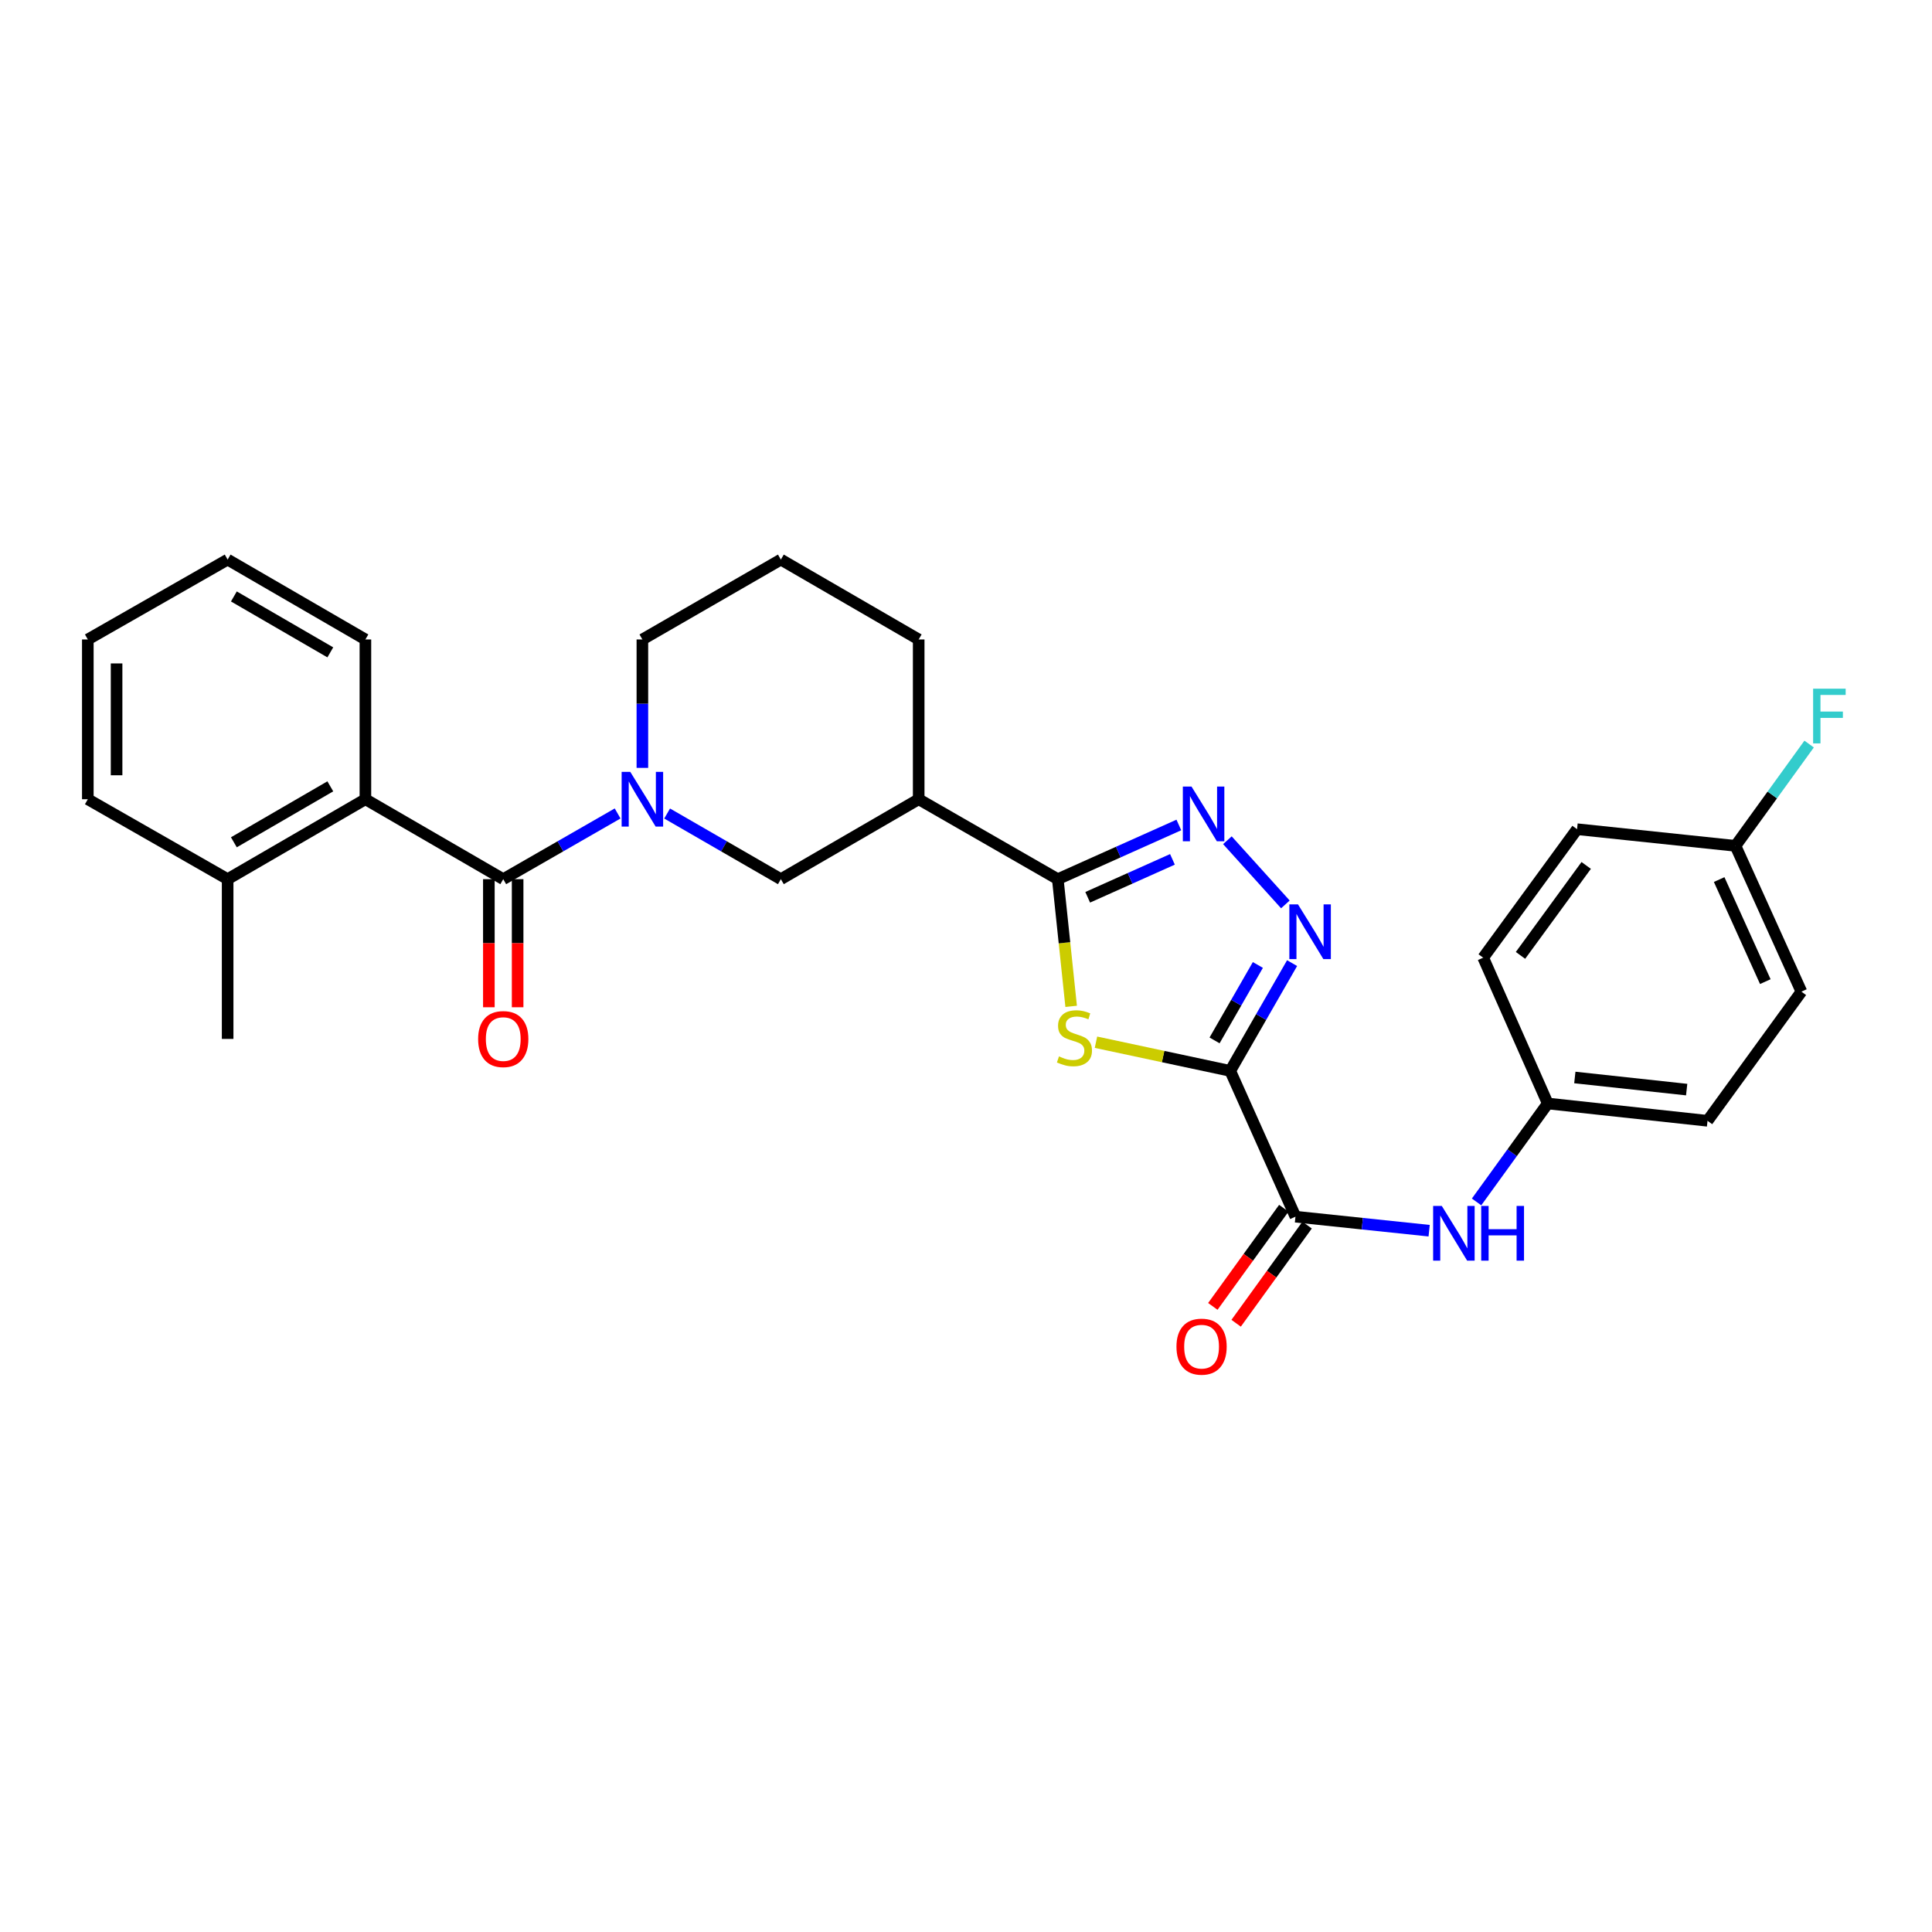 <?xml version='1.0' encoding='iso-8859-1'?>
<svg version='1.1' baseProfile='full'
              xmlns='http://www.w3.org/2000/svg'
                      xmlns:rdkit='http://www.rdkit.org/xml'
                      xmlns:xlink='http://www.w3.org/1999/xlink'
                  xml:space='preserve'
width='1000px' height='1000px' viewBox='0 0 1000 1000'>
<!-- END OF HEADER -->
<rect style='opacity:1.0;fill:#FFFFFF;stroke:none' width='1000' height='1000' x='0' y='0'> </rect>
<path class='bond-0' d='M 636.766,554.291 L 602.019,546.87' style='fill:none;fill-rule:evenodd;stroke:#000000;stroke-width:6px;stroke-linecap:butt;stroke-linejoin:miter;stroke-opacity:1' />
<path class='bond-0' d='M 602.019,546.87 L 567.272,539.45' style='fill:none;fill-rule:evenodd;stroke:#CCCC00;stroke-width:6px;stroke-linecap:butt;stroke-linejoin:miter;stroke-opacity:1' />
<path class='bond-2' d='M 636.766,554.291 L 652.775,526.401' style='fill:none;fill-rule:evenodd;stroke:#000000;stroke-width:6px;stroke-linecap:butt;stroke-linejoin:miter;stroke-opacity:1' />
<path class='bond-2' d='M 652.775,526.401 L 668.785,498.51' style='fill:none;fill-rule:evenodd;stroke:#0000FF;stroke-width:6px;stroke-linecap:butt;stroke-linejoin:miter;stroke-opacity:1' />
<path class='bond-2' d='M 628.657,538.512 L 639.863,518.989' style='fill:none;fill-rule:evenodd;stroke:#000000;stroke-width:6px;stroke-linecap:butt;stroke-linejoin:miter;stroke-opacity:1' />
<path class='bond-2' d='M 639.863,518.989 L 651.07,499.466' style='fill:none;fill-rule:evenodd;stroke:#0000FF;stroke-width:6px;stroke-linecap:butt;stroke-linejoin:miter;stroke-opacity:1' />
<path class='bond-6' d='M 636.766,554.291 L 670.528,629.748' style='fill:none;fill-rule:evenodd;stroke:#000000;stroke-width:6px;stroke-linecap:butt;stroke-linejoin:miter;stroke-opacity:1' />
<path class='bond-1' d='M 554.43,520.889 L 550.971,487.971' style='fill:none;fill-rule:evenodd;stroke:#CCCC00;stroke-width:6px;stroke-linecap:butt;stroke-linejoin:miter;stroke-opacity:1' />
<path class='bond-1' d='M 550.971,487.971 L 547.512,455.054' style='fill:none;fill-rule:evenodd;stroke:#000000;stroke-width:6px;stroke-linecap:butt;stroke-linejoin:miter;stroke-opacity:1' />
<path class='bond-7' d='M 547.512,455.054 L 475.512,413.682' style='fill:none;fill-rule:evenodd;stroke:#000000;stroke-width:6px;stroke-linecap:butt;stroke-linejoin:miter;stroke-opacity:1' />
<path class='bond-29' d='M 547.512,455.054 L 578.841,441.031' style='fill:none;fill-rule:evenodd;stroke:#000000;stroke-width:6px;stroke-linecap:butt;stroke-linejoin:miter;stroke-opacity:1' />
<path class='bond-29' d='M 578.841,441.031 L 610.171,427.007' style='fill:none;fill-rule:evenodd;stroke:#0000FF;stroke-width:6px;stroke-linecap:butt;stroke-linejoin:miter;stroke-opacity:1' />
<path class='bond-29' d='M 562.993,464.436 L 584.924,454.619' style='fill:none;fill-rule:evenodd;stroke:#000000;stroke-width:6px;stroke-linecap:butt;stroke-linejoin:miter;stroke-opacity:1' />
<path class='bond-29' d='M 584.924,454.619 L 606.854,444.803' style='fill:none;fill-rule:evenodd;stroke:#0000FF;stroke-width:6px;stroke-linecap:butt;stroke-linejoin:miter;stroke-opacity:1' />
<path class='bond-3' d='M 665.309,468.116 L 635.296,434.905' style='fill:none;fill-rule:evenodd;stroke:#0000FF;stroke-width:6px;stroke-linecap:butt;stroke-linejoin:miter;stroke-opacity:1' />
<path class='bond-4' d='M 260.479,455.054 L 290.079,438.049' style='fill:none;fill-rule:evenodd;stroke:#000000;stroke-width:6px;stroke-linecap:butt;stroke-linejoin:miter;stroke-opacity:1' />
<path class='bond-4' d='M 290.079,438.049 L 319.679,421.045' style='fill:none;fill-rule:evenodd;stroke:#0000FF;stroke-width:6px;stroke-linecap:butt;stroke-linejoin:miter;stroke-opacity:1' />
<path class='bond-8' d='M 260.479,455.054 L 189.132,413.682' style='fill:none;fill-rule:evenodd;stroke:#000000;stroke-width:6px;stroke-linecap:butt;stroke-linejoin:miter;stroke-opacity:1' />
<path class='bond-11' d='M 253.035,455.054 L 253.035,488.204' style='fill:none;fill-rule:evenodd;stroke:#000000;stroke-width:6px;stroke-linecap:butt;stroke-linejoin:miter;stroke-opacity:1' />
<path class='bond-11' d='M 253.035,488.204 L 253.035,521.353' style='fill:none;fill-rule:evenodd;stroke:#FF0000;stroke-width:6px;stroke-linecap:butt;stroke-linejoin:miter;stroke-opacity:1' />
<path class='bond-11' d='M 267.923,455.054 L 267.923,488.204' style='fill:none;fill-rule:evenodd;stroke:#000000;stroke-width:6px;stroke-linecap:butt;stroke-linejoin:miter;stroke-opacity:1' />
<path class='bond-11' d='M 267.923,488.204 L 267.923,521.353' style='fill:none;fill-rule:evenodd;stroke:#FF0000;stroke-width:6px;stroke-linecap:butt;stroke-linejoin:miter;stroke-opacity:1' />
<path class='bond-5' d='M 345.305,421.075 L 374.739,438.065' style='fill:none;fill-rule:evenodd;stroke:#0000FF;stroke-width:6px;stroke-linecap:butt;stroke-linejoin:miter;stroke-opacity:1' />
<path class='bond-5' d='M 374.739,438.065 L 404.173,455.054' style='fill:none;fill-rule:evenodd;stroke:#000000;stroke-width:6px;stroke-linecap:butt;stroke-linejoin:miter;stroke-opacity:1' />
<path class='bond-31' d='M 332.496,397.454 L 332.496,364.221' style='fill:none;fill-rule:evenodd;stroke:#0000FF;stroke-width:6px;stroke-linecap:butt;stroke-linejoin:miter;stroke-opacity:1' />
<path class='bond-31' d='M 332.496,364.221 L 332.496,330.987' style='fill:none;fill-rule:evenodd;stroke:#000000;stroke-width:6px;stroke-linecap:butt;stroke-linejoin:miter;stroke-opacity:1' />
<path class='bond-10' d='M 670.528,629.748 L 705.128,633.378' style='fill:none;fill-rule:evenodd;stroke:#000000;stroke-width:6px;stroke-linecap:butt;stroke-linejoin:miter;stroke-opacity:1' />
<path class='bond-10' d='M 705.128,633.378 L 739.727,637.008' style='fill:none;fill-rule:evenodd;stroke:#0000FF;stroke-width:6px;stroke-linecap:butt;stroke-linejoin:miter;stroke-opacity:1' />
<path class='bond-12' d='M 664.496,625.386 L 646.127,650.787' style='fill:none;fill-rule:evenodd;stroke:#000000;stroke-width:6px;stroke-linecap:butt;stroke-linejoin:miter;stroke-opacity:1' />
<path class='bond-12' d='M 646.127,650.787 L 627.758,676.188' style='fill:none;fill-rule:evenodd;stroke:#FF0000;stroke-width:6px;stroke-linecap:butt;stroke-linejoin:miter;stroke-opacity:1' />
<path class='bond-12' d='M 676.56,634.111 L 658.191,659.511' style='fill:none;fill-rule:evenodd;stroke:#000000;stroke-width:6px;stroke-linecap:butt;stroke-linejoin:miter;stroke-opacity:1' />
<path class='bond-12' d='M 658.191,659.511 L 639.822,684.912' style='fill:none;fill-rule:evenodd;stroke:#FF0000;stroke-width:6px;stroke-linecap:butt;stroke-linejoin:miter;stroke-opacity:1' />
<path class='bond-9' d='M 475.512,413.682 L 404.173,455.054' style='fill:none;fill-rule:evenodd;stroke:#000000;stroke-width:6px;stroke-linecap:butt;stroke-linejoin:miter;stroke-opacity:1' />
<path class='bond-18' d='M 475.512,413.682 L 475.512,330.987' style='fill:none;fill-rule:evenodd;stroke:#000000;stroke-width:6px;stroke-linecap:butt;stroke-linejoin:miter;stroke-opacity:1' />
<path class='bond-13' d='M 189.132,413.682 L 117.827,455.054' style='fill:none;fill-rule:evenodd;stroke:#000000;stroke-width:6px;stroke-linecap:butt;stroke-linejoin:miter;stroke-opacity:1' />
<path class='bond-13' d='M 170.965,407.01 L 121.051,435.971' style='fill:none;fill-rule:evenodd;stroke:#000000;stroke-width:6px;stroke-linecap:butt;stroke-linejoin:miter;stroke-opacity:1' />
<path class='bond-23' d='M 189.132,413.682 L 189.132,330.987' style='fill:none;fill-rule:evenodd;stroke:#000000;stroke-width:6px;stroke-linecap:butt;stroke-linejoin:miter;stroke-opacity:1' />
<path class='bond-14' d='M 764.269,622.117 L 782.695,596.641' style='fill:none;fill-rule:evenodd;stroke:#0000FF;stroke-width:6px;stroke-linecap:butt;stroke-linejoin:miter;stroke-opacity:1' />
<path class='bond-14' d='M 782.695,596.641 L 801.121,571.164' style='fill:none;fill-rule:evenodd;stroke:#000000;stroke-width:6px;stroke-linecap:butt;stroke-linejoin:miter;stroke-opacity:1' />
<path class='bond-25' d='M 117.827,455.054 L 117.827,537.74' style='fill:none;fill-rule:evenodd;stroke:#000000;stroke-width:6px;stroke-linecap:butt;stroke-linejoin:miter;stroke-opacity:1' />
<path class='bond-26' d='M 117.827,455.054 L 45.455,413.682' style='fill:none;fill-rule:evenodd;stroke:#000000;stroke-width:6px;stroke-linecap:butt;stroke-linejoin:miter;stroke-opacity:1' />
<path class='bond-19' d='M 801.121,571.164 L 767.698,495.698' style='fill:none;fill-rule:evenodd;stroke:#000000;stroke-width:6px;stroke-linecap:butt;stroke-linejoin:miter;stroke-opacity:1' />
<path class='bond-20' d='M 801.121,571.164 L 883.816,580.122' style='fill:none;fill-rule:evenodd;stroke:#000000;stroke-width:6px;stroke-linecap:butt;stroke-linejoin:miter;stroke-opacity:1' />
<path class='bond-20' d='M 815.129,557.706 L 873.015,563.977' style='fill:none;fill-rule:evenodd;stroke:#000000;stroke-width:6px;stroke-linecap:butt;stroke-linejoin:miter;stroke-opacity:1' />
<path class='bond-15' d='M 332.496,330.987 L 404.173,289.64' style='fill:none;fill-rule:evenodd;stroke:#000000;stroke-width:6px;stroke-linecap:butt;stroke-linejoin:miter;stroke-opacity:1' />
<path class='bond-16' d='M 898.282,437.809 L 932.409,513.274' style='fill:none;fill-rule:evenodd;stroke:#000000;stroke-width:6px;stroke-linecap:butt;stroke-linejoin:miter;stroke-opacity:1' />
<path class='bond-16' d='M 889.836,455.263 L 913.724,508.089' style='fill:none;fill-rule:evenodd;stroke:#000000;stroke-width:6px;stroke-linecap:butt;stroke-linejoin:miter;stroke-opacity:1' />
<path class='bond-17' d='M 898.282,437.809 L 917.34,411.467' style='fill:none;fill-rule:evenodd;stroke:#000000;stroke-width:6px;stroke-linecap:butt;stroke-linejoin:miter;stroke-opacity:1' />
<path class='bond-17' d='M 917.34,411.467 L 936.398,385.126' style='fill:none;fill-rule:evenodd;stroke:#33CCCC;stroke-width:6px;stroke-linecap:butt;stroke-linejoin:miter;stroke-opacity:1' />
<path class='bond-30' d='M 898.282,437.809 L 816.282,429.19' style='fill:none;fill-rule:evenodd;stroke:#000000;stroke-width:6px;stroke-linecap:butt;stroke-linejoin:miter;stroke-opacity:1' />
<path class='bond-24' d='M 475.512,330.987 L 404.173,289.64' style='fill:none;fill-rule:evenodd;stroke:#000000;stroke-width:6px;stroke-linecap:butt;stroke-linejoin:miter;stroke-opacity:1' />
<path class='bond-22' d='M 767.698,495.698 L 816.282,429.19' style='fill:none;fill-rule:evenodd;stroke:#000000;stroke-width:6px;stroke-linecap:butt;stroke-linejoin:miter;stroke-opacity:1' />
<path class='bond-22' d='M 787.007,494.504 L 821.016,447.948' style='fill:none;fill-rule:evenodd;stroke:#000000;stroke-width:6px;stroke-linecap:butt;stroke-linejoin:miter;stroke-opacity:1' />
<path class='bond-21' d='M 883.816,580.122 L 932.409,513.274' style='fill:none;fill-rule:evenodd;stroke:#000000;stroke-width:6px;stroke-linecap:butt;stroke-linejoin:miter;stroke-opacity:1' />
<path class='bond-27' d='M 189.132,330.987 L 117.827,289.64' style='fill:none;fill-rule:evenodd;stroke:#000000;stroke-width:6px;stroke-linecap:butt;stroke-linejoin:miter;stroke-opacity:1' />
<path class='bond-27' d='M 170.968,337.664 L 121.054,308.721' style='fill:none;fill-rule:evenodd;stroke:#000000;stroke-width:6px;stroke-linecap:butt;stroke-linejoin:miter;stroke-opacity:1' />
<path class='bond-32' d='M 45.455,413.682 L 45.455,330.987' style='fill:none;fill-rule:evenodd;stroke:#000000;stroke-width:6px;stroke-linecap:butt;stroke-linejoin:miter;stroke-opacity:1' />
<path class='bond-32' d='M 60.343,401.278 L 60.343,343.391' style='fill:none;fill-rule:evenodd;stroke:#000000;stroke-width:6px;stroke-linecap:butt;stroke-linejoin:miter;stroke-opacity:1' />
<path class='bond-28' d='M 117.827,289.64 L 45.455,330.987' style='fill:none;fill-rule:evenodd;stroke:#000000;stroke-width:6px;stroke-linecap:butt;stroke-linejoin:miter;stroke-opacity:1' />
<path  class='atom-1' d='M 548.13 546.79
Q 548.45 546.91, 549.77 547.47
Q 551.09 548.03, 552.53 548.39
Q 554.01 548.71, 555.45 548.71
Q 558.13 548.71, 559.69 547.43
Q 561.25 546.11, 561.25 543.83
Q 561.25 542.27, 560.45 541.31
Q 559.69 540.35, 558.49 539.83
Q 557.29 539.31, 555.29 538.71
Q 552.77 537.95, 551.25 537.23
Q 549.77 536.51, 548.69 534.99
Q 547.65 533.47, 547.65 530.91
Q 547.65 527.35, 550.05 525.15
Q 552.49 522.95, 557.29 522.95
Q 560.57 522.95, 564.29 524.51
L 563.37 527.59
Q 559.97 526.19, 557.41 526.19
Q 554.65 526.19, 553.13 527.35
Q 551.61 528.47, 551.65 530.43
Q 551.65 531.95, 552.41 532.87
Q 553.21 533.79, 554.33 534.31
Q 555.49 534.83, 557.41 535.43
Q 559.97 536.23, 561.49 537.03
Q 563.01 537.83, 564.09 539.47
Q 565.21 541.07, 565.21 543.83
Q 565.21 547.75, 562.57 549.87
Q 559.97 551.95, 555.61 551.95
Q 553.09 551.95, 551.17 551.39
Q 549.29 550.87, 547.05 549.95
L 548.13 546.79
' fill='#CCCC00'/>
<path  class='atom-3' d='M 671.845 468.114
L 681.125 483.114
Q 682.045 484.594, 683.525 487.274
Q 685.005 489.954, 685.085 490.114
L 685.085 468.114
L 688.845 468.114
L 688.845 496.434
L 684.965 496.434
L 675.005 480.034
Q 673.845 478.114, 672.605 475.914
Q 671.405 473.714, 671.045 473.034
L 671.045 496.434
L 667.365 496.434
L 667.365 468.114
L 671.845 468.114
' fill='#0000FF'/>
<path  class='atom-4' d='M 616.718 407.115
L 625.998 422.115
Q 626.918 423.595, 628.398 426.275
Q 629.878 428.955, 629.958 429.115
L 629.958 407.115
L 633.718 407.115
L 633.718 435.435
L 629.838 435.435
L 619.878 419.035
Q 618.718 417.115, 617.478 414.915
Q 616.278 412.715, 615.918 412.035
L 615.918 435.435
L 612.238 435.435
L 612.238 407.115
L 616.718 407.115
' fill='#0000FF'/>
<path  class='atom-6' d='M 326.236 399.522
L 335.516 414.522
Q 336.436 416.002, 337.916 418.682
Q 339.396 421.362, 339.476 421.522
L 339.476 399.522
L 343.236 399.522
L 343.236 427.842
L 339.356 427.842
L 329.396 411.442
Q 328.236 409.522, 326.996 407.322
Q 325.796 405.122, 325.436 404.442
L 325.436 427.842
L 321.756 427.842
L 321.756 399.522
L 326.236 399.522
' fill='#0000FF'/>
<path  class='atom-11' d='M 746.268 624.19
L 755.548 639.19
Q 756.468 640.67, 757.948 643.35
Q 759.428 646.03, 759.508 646.19
L 759.508 624.19
L 763.268 624.19
L 763.268 652.51
L 759.388 652.51
L 749.428 636.11
Q 748.268 634.19, 747.028 631.99
Q 745.828 629.79, 745.468 629.11
L 745.468 652.51
L 741.788 652.51
L 741.788 624.19
L 746.268 624.19
' fill='#0000FF'/>
<path  class='atom-11' d='M 766.668 624.19
L 770.508 624.19
L 770.508 636.23
L 784.988 636.23
L 784.988 624.19
L 788.828 624.19
L 788.828 652.51
L 784.988 652.51
L 784.988 639.43
L 770.508 639.43
L 770.508 652.51
L 766.668 652.51
L 766.668 624.19
' fill='#0000FF'/>
<path  class='atom-12' d='M 247.479 537.82
Q 247.479 531.02, 250.839 527.22
Q 254.199 523.42, 260.479 523.42
Q 266.759 523.42, 270.119 527.22
Q 273.479 531.02, 273.479 537.82
Q 273.479 544.7, 270.079 548.62
Q 266.679 552.5, 260.479 552.5
Q 254.239 552.5, 250.839 548.62
Q 247.479 544.74, 247.479 537.82
M 260.479 549.3
Q 264.799 549.3, 267.119 546.42
Q 269.479 543.5, 269.479 537.82
Q 269.479 532.26, 267.119 529.46
Q 264.799 526.62, 260.479 526.62
Q 256.159 526.62, 253.799 529.42
Q 251.479 532.22, 251.479 537.82
Q 251.479 543.54, 253.799 546.42
Q 256.159 549.3, 260.479 549.3
' fill='#FF0000'/>
<path  class='atom-13' d='M 608.935 697.023
Q 608.935 690.223, 612.295 686.423
Q 615.655 682.623, 621.935 682.623
Q 628.215 682.623, 631.575 686.423
Q 634.935 690.223, 634.935 697.023
Q 634.935 703.903, 631.535 707.823
Q 628.135 711.703, 621.935 711.703
Q 615.695 711.703, 612.295 707.823
Q 608.935 703.943, 608.935 697.023
M 621.935 708.503
Q 626.255 708.503, 628.575 705.623
Q 630.935 702.703, 630.935 697.023
Q 630.935 691.463, 628.575 688.663
Q 626.255 685.823, 621.935 685.823
Q 617.615 685.823, 615.255 688.623
Q 612.935 691.423, 612.935 697.023
Q 612.935 702.743, 615.255 705.623
Q 617.615 708.503, 621.935 708.503
' fill='#FF0000'/>
<path  class='atom-18' d='M 938.471 356.462
L 955.311 356.462
L 955.311 359.702
L 942.271 359.702
L 942.271 368.302
L 953.871 368.302
L 953.871 371.582
L 942.271 371.582
L 942.271 384.782
L 938.471 384.782
L 938.471 356.462
' fill='#33CCCC'/>
</svg>

